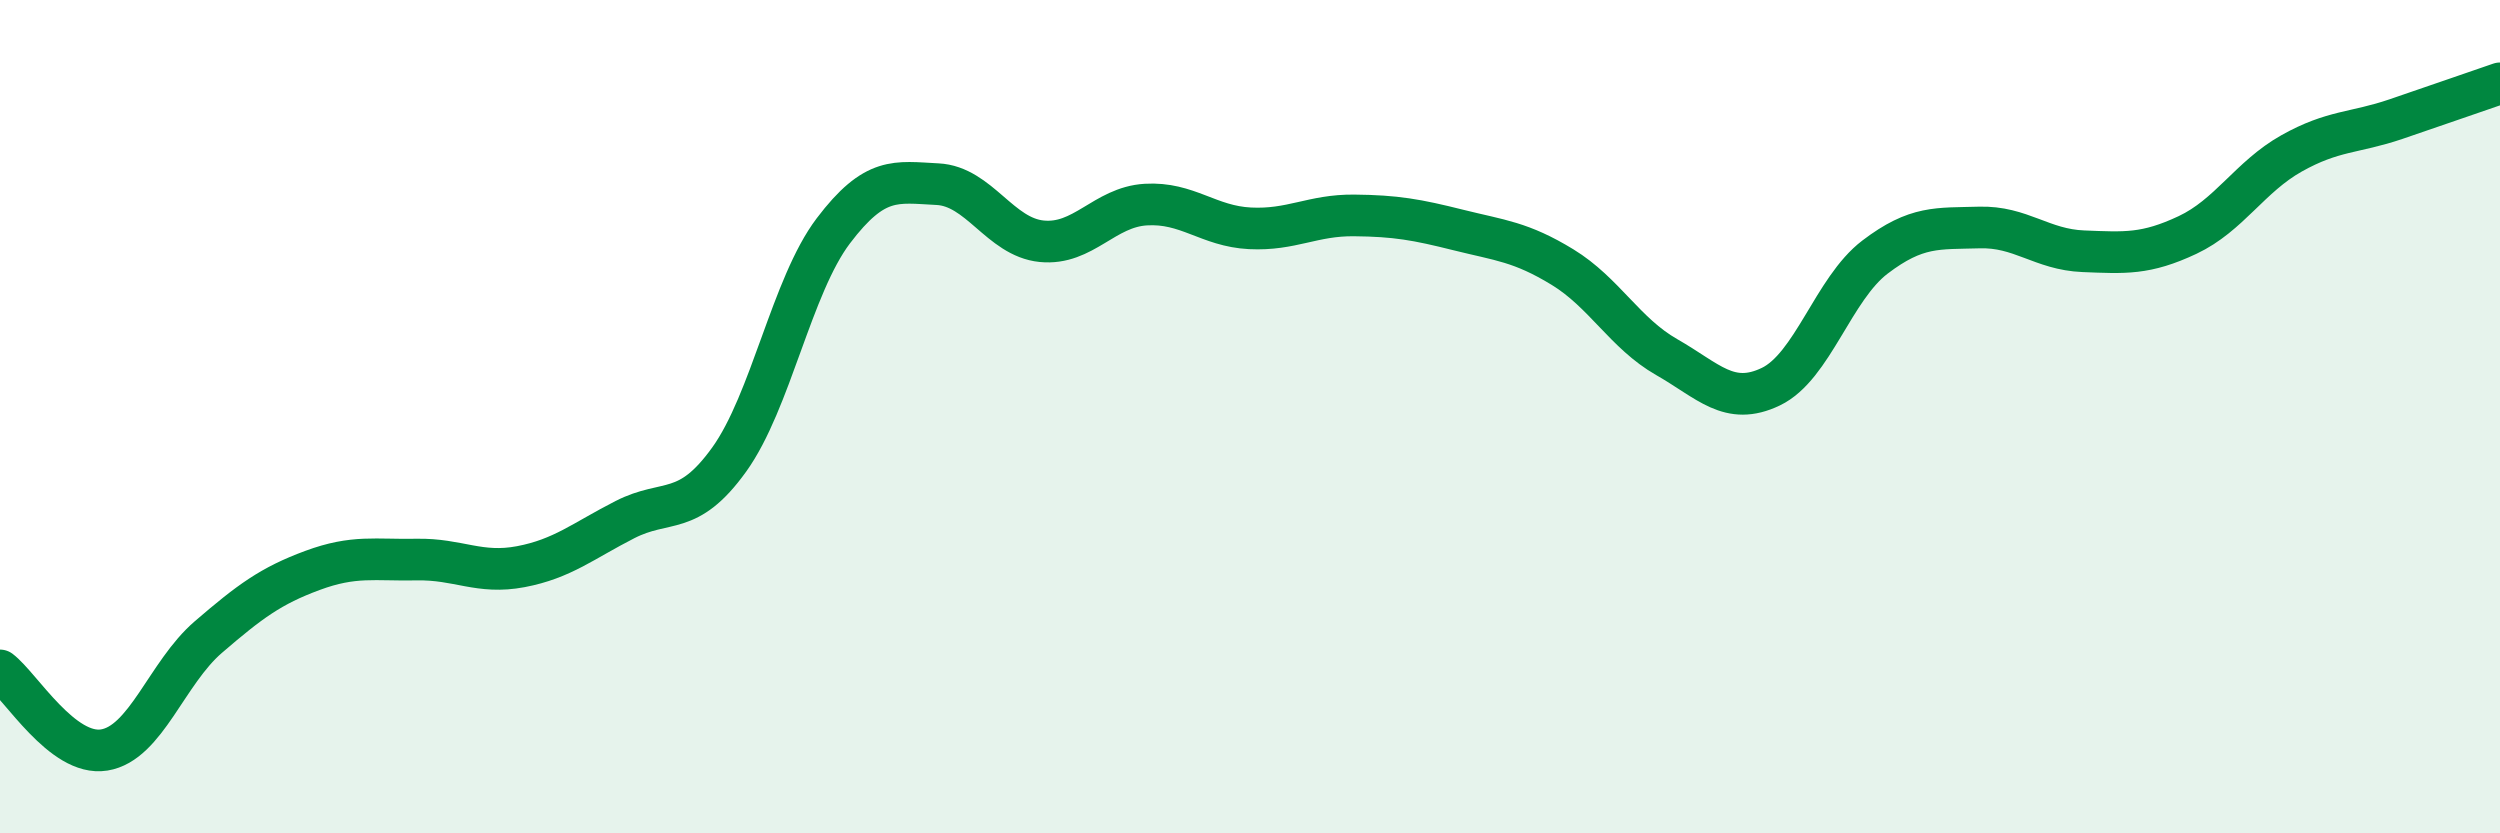 
    <svg width="60" height="20" viewBox="0 0 60 20" xmlns="http://www.w3.org/2000/svg">
      <path
        d="M 0,16.09 C 0.5,16.47 1.5,18.16 2.5,18 C 3.5,17.84 4,16.15 5,15.29 C 6,14.43 6.5,14.06 7.5,13.69 C 8.5,13.32 9,13.45 10,13.43 C 11,13.41 11.5,13.79 12.5,13.6 C 13.5,13.41 14,12.98 15,12.47 C 16,11.96 16.5,12.42 17.5,11.03 C 18.5,9.64 19,6.86 20,5.54 C 21,4.22 21.5,4.37 22.5,4.42 C 23.5,4.47 24,5.69 25,5.79 C 26,5.89 26.5,4.97 27.5,4.91 C 28.5,4.85 29,5.43 30,5.48 C 31,5.53 31.5,5.16 32.5,5.17 C 33.5,5.18 34,5.27 35,5.52 C 36,5.77 36.5,5.8 37.5,6.41 C 38.5,7.02 39,8 40,8.57 C 41,9.14 41.5,9.76 42.5,9.28 C 43.5,8.8 44,6.93 45,6.17 C 46,5.41 46.5,5.49 47.5,5.46 C 48.5,5.43 49,5.99 50,6.03 C 51,6.07 51.5,6.11 52.5,5.64 C 53.5,5.17 54,4.24 55,3.68 C 56,3.12 56.5,3.2 57.5,2.86 C 58.5,2.52 59.5,2.17 60,2L60 20L0 20Z"
        fill="#008740"
        opacity="0.1"
        stroke-linecap="round"
        stroke-linejoin="round"
      />
      <path
        d="M 0,16.09 C 0.5,16.47 1.5,18.16 2.5,18 C 3.5,17.84 4,16.15 5,15.29 C 6,14.43 6.5,14.06 7.5,13.69 C 8.5,13.32 9,13.45 10,13.43 C 11,13.41 11.5,13.79 12.5,13.6 C 13.5,13.41 14,12.98 15,12.47 C 16,11.96 16.5,12.42 17.5,11.03 C 18.5,9.64 19,6.86 20,5.54 C 21,4.22 21.5,4.37 22.5,4.42 C 23.5,4.47 24,5.69 25,5.79 C 26,5.89 26.5,4.97 27.5,4.91 C 28.5,4.85 29,5.43 30,5.48 C 31,5.53 31.5,5.16 32.5,5.17 C 33.5,5.18 34,5.27 35,5.52 C 36,5.77 36.5,5.8 37.5,6.41 C 38.5,7.02 39,8 40,8.57 C 41,9.14 41.5,9.76 42.5,9.28 C 43.5,8.8 44,6.93 45,6.17 C 46,5.41 46.5,5.49 47.5,5.46 C 48.5,5.43 49,5.99 50,6.03 C 51,6.07 51.5,6.11 52.5,5.64 C 53.5,5.17 54,4.24 55,3.68 C 56,3.12 56.5,3.2 57.5,2.86 C 58.5,2.52 59.5,2.17 60,2"
        stroke="#008740"
        stroke-width="1"
        fill="none"
        stroke-linecap="round"
        stroke-linejoin="round"
      />
    </svg>
  